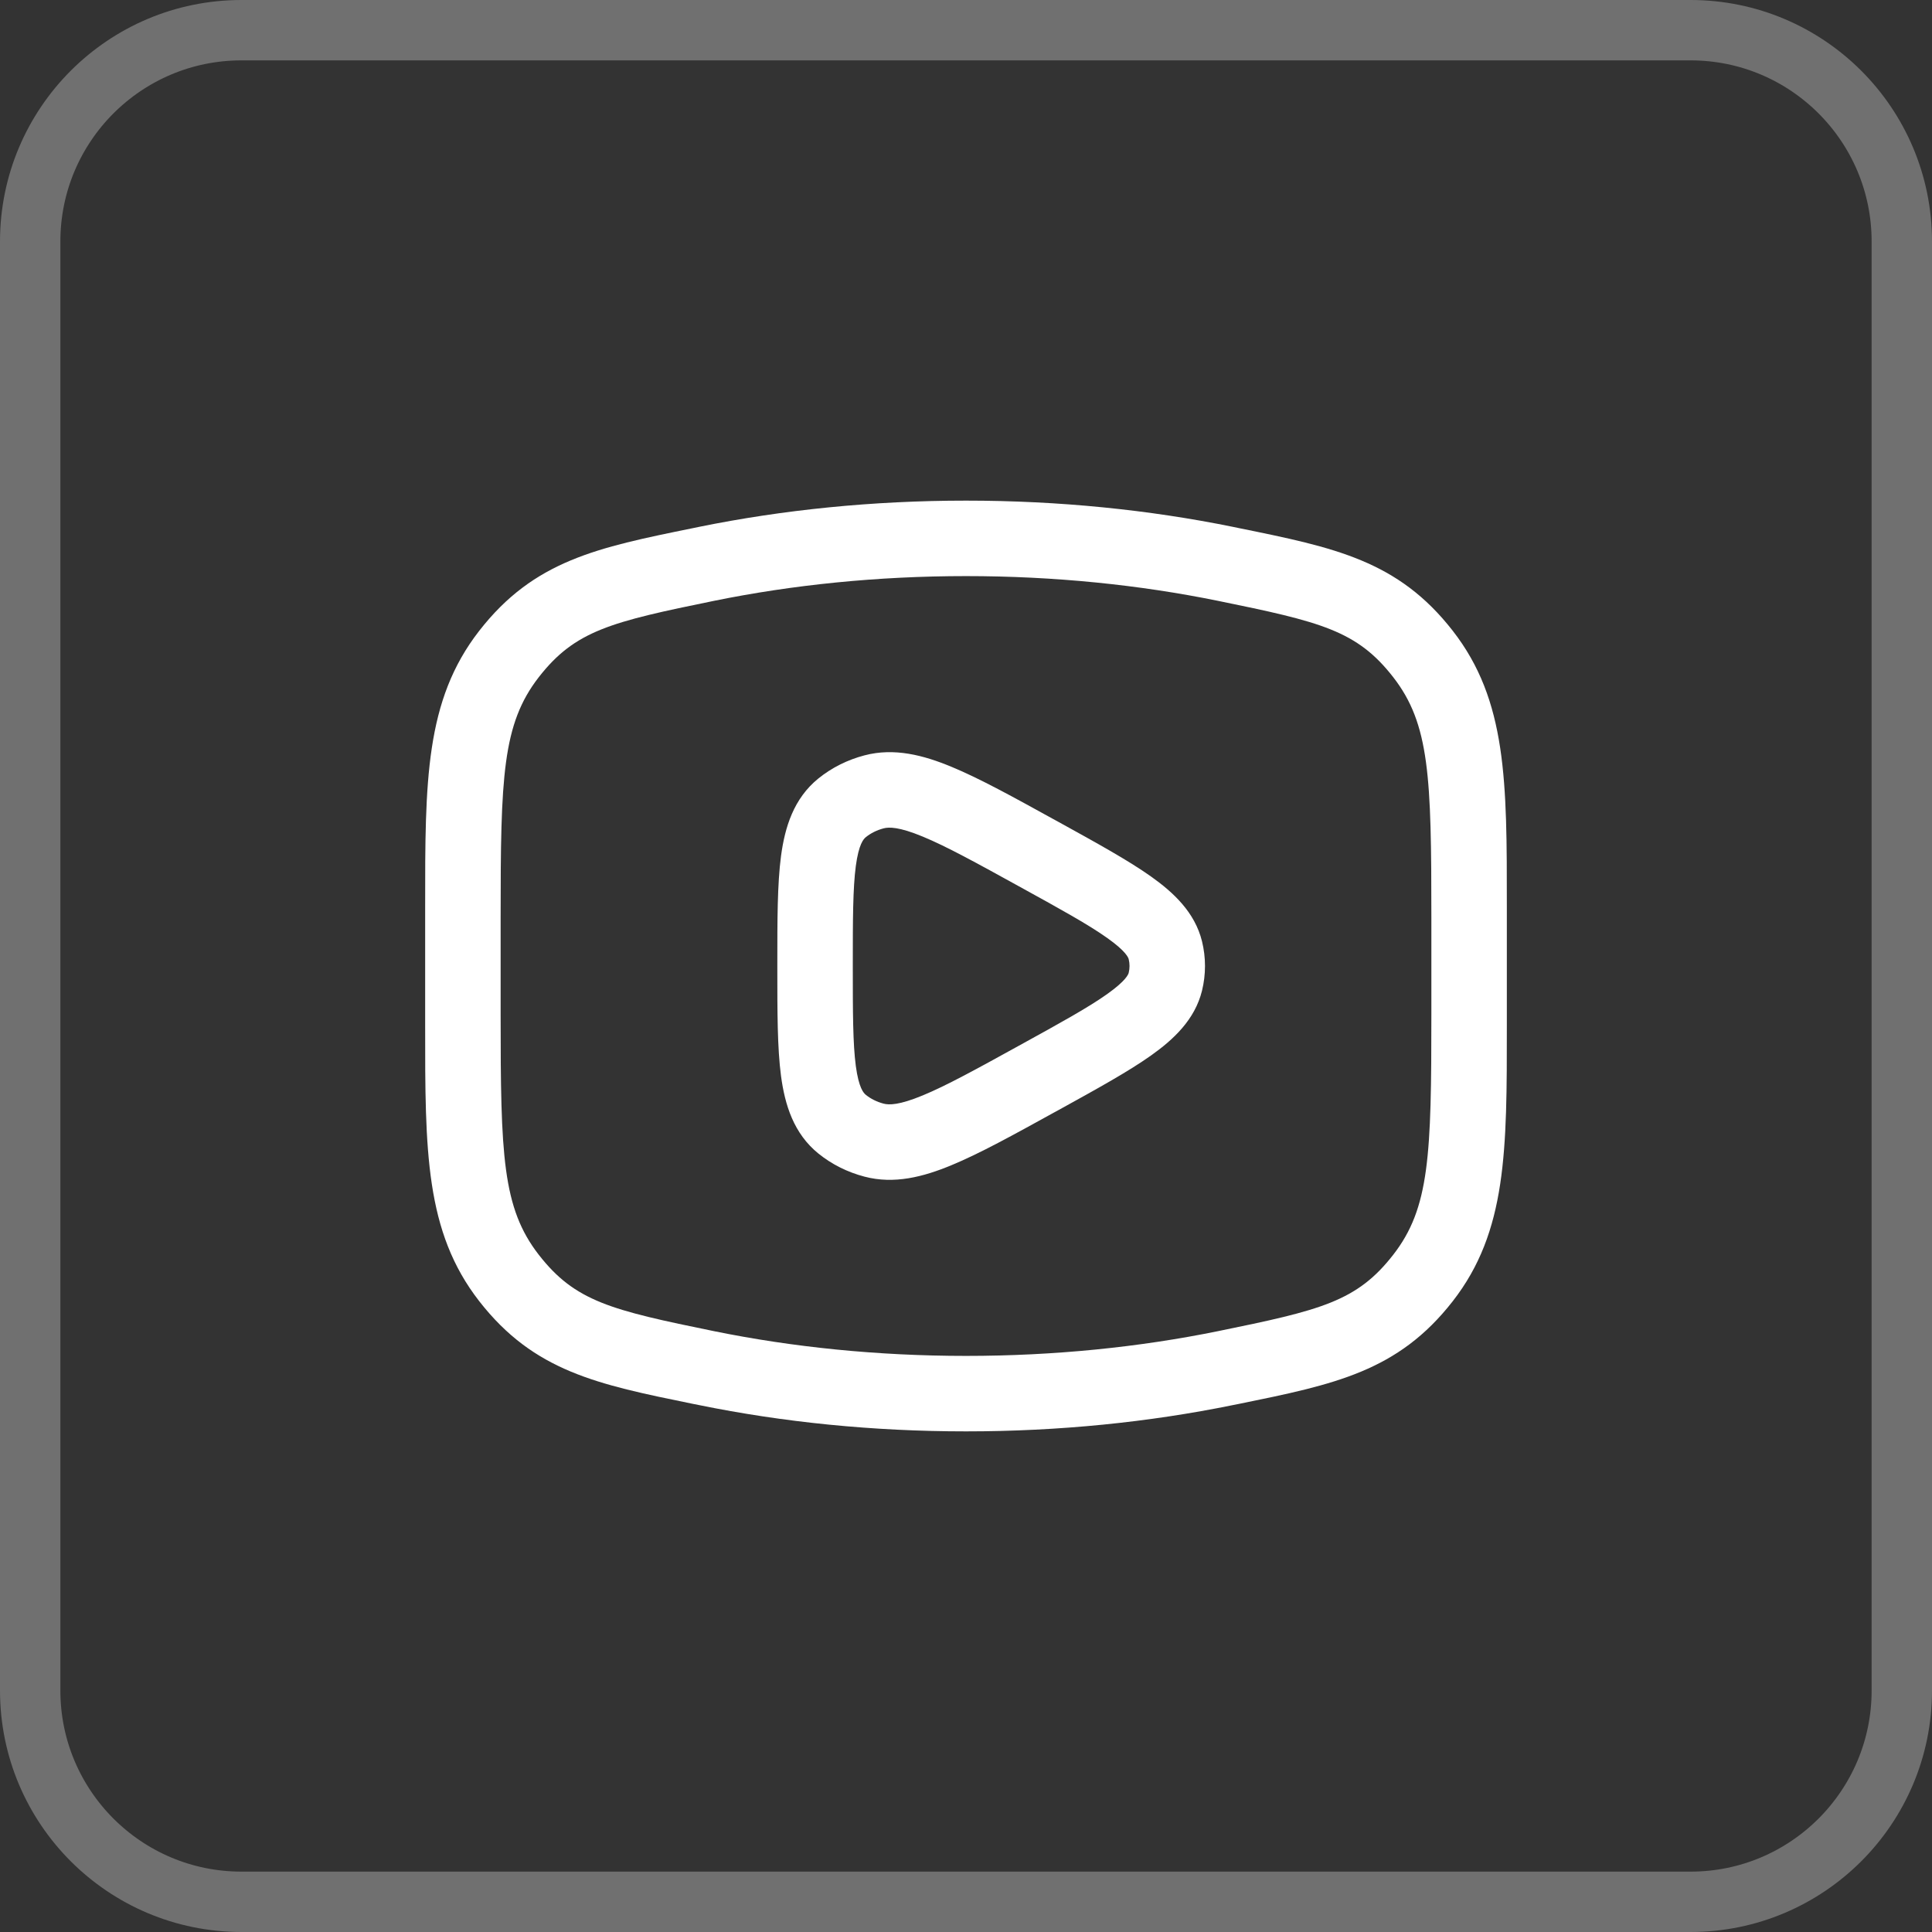 <svg width="32" height="32" viewBox="0 0 32 32" fill="none" xmlns="http://www.w3.org/2000/svg">
<rect x="0" y="0" width="32" height="32" fill="#333333" stroke="none"/>
<path d="M4 0.5H28C29.933 0.5 31.5 2.067 31.5 4V28C31.5 29.933 29.933 31.5 28 31.5H4C2.067 31.5 0.5 29.933 0.5 28V4C0.5 2.067 2.067 0.5 4 0.5Z" stroke="white" stroke-opacity="0.3"/>
<path fill-rule="evenodd" clip-rule="evenodd" d="M17.54 13.618L17.472 13.581C16.785 13.202 16.223 12.892 15.76 12.701C15.291 12.506 14.809 12.382 14.319 12.511C14.04 12.584 13.779 12.713 13.555 12.894C13.145 13.226 13 13.701 12.936 14.179C12.875 14.642 12.875 15.241 12.875 15.955V16.044C12.875 16.759 12.875 17.358 12.936 17.821C13 18.299 13.145 18.774 13.555 19.106C13.779 19.287 14.04 19.416 14.319 19.489C14.809 19.618 15.291 19.494 15.76 19.299C16.223 19.108 16.785 18.798 17.472 18.419L17.54 18.382C18.169 18.035 18.688 17.749 19.062 17.484C19.436 17.219 19.791 16.889 19.909 16.409C19.975 16.14 19.975 15.86 19.909 15.591C19.791 15.111 19.436 14.781 19.062 14.516C18.688 14.251 18.169 13.965 17.54 13.618ZM14.636 13.72C14.725 13.697 14.891 13.694 15.282 13.856C15.673 14.017 16.173 14.292 16.902 14.694C17.574 15.064 18.03 15.316 18.338 15.535C18.653 15.758 18.689 15.863 18.695 15.888C18.713 15.962 18.713 16.038 18.695 16.112C18.689 16.137 18.653 16.241 18.338 16.465C18.03 16.684 17.574 16.936 16.902 17.306C16.173 17.708 15.673 17.983 15.282 18.144C14.891 18.306 14.725 18.303 14.636 18.28C14.522 18.25 14.421 18.199 14.341 18.134C14.303 18.103 14.224 18.02 14.175 17.656C14.126 17.285 14.125 16.771 14.125 16C14.125 15.229 14.126 14.715 14.175 14.344C14.224 13.979 14.303 13.897 14.341 13.866C14.421 13.801 14.522 13.75 14.636 13.72Z" fill="white"/>
<path fill-rule="evenodd" clip-rule="evenodd" d="M16 8.292C14.451 8.292 12.963 8.445 11.581 8.726L11.475 8.748C9.896 9.069 8.844 9.283 7.937 10.449C7.04 11.602 7.041 12.939 7.042 15.01V16.99C7.041 19.061 7.04 20.398 7.937 21.551C8.844 22.716 9.896 22.93 11.475 23.252L11.581 23.273C12.963 23.555 14.451 23.708 16 23.708C17.549 23.708 19.037 23.555 20.419 23.273L20.525 23.252C22.104 22.93 23.156 22.716 24.063 21.551C24.96 20.398 24.959 19.061 24.958 16.99L24.958 15.01C24.959 12.939 24.96 11.602 24.063 10.449C23.156 9.283 22.104 9.069 20.525 8.748L20.419 8.726C19.037 8.445 17.549 8.292 16 8.292ZM11.83 9.951C13.128 9.687 14.533 9.542 16 9.542C17.467 9.542 18.872 9.687 20.17 9.951C21.88 10.3 22.475 10.444 23.076 11.216C23.68 11.993 23.708 12.866 23.708 15.197L23.708 16.803C23.708 19.134 23.68 20.007 23.076 20.783C22.475 21.556 21.88 21.7 20.17 22.049C18.872 22.313 17.467 22.458 16 22.458C14.533 22.458 13.128 22.313 11.83 22.049C10.12 21.7 9.525 21.556 8.924 20.783C8.32 20.007 8.292 19.134 8.292 16.803V15.197C8.292 12.866 8.32 11.993 8.924 11.216C9.525 10.444 10.12 10.3 11.83 9.951Z" fill="white"/>
</svg>
